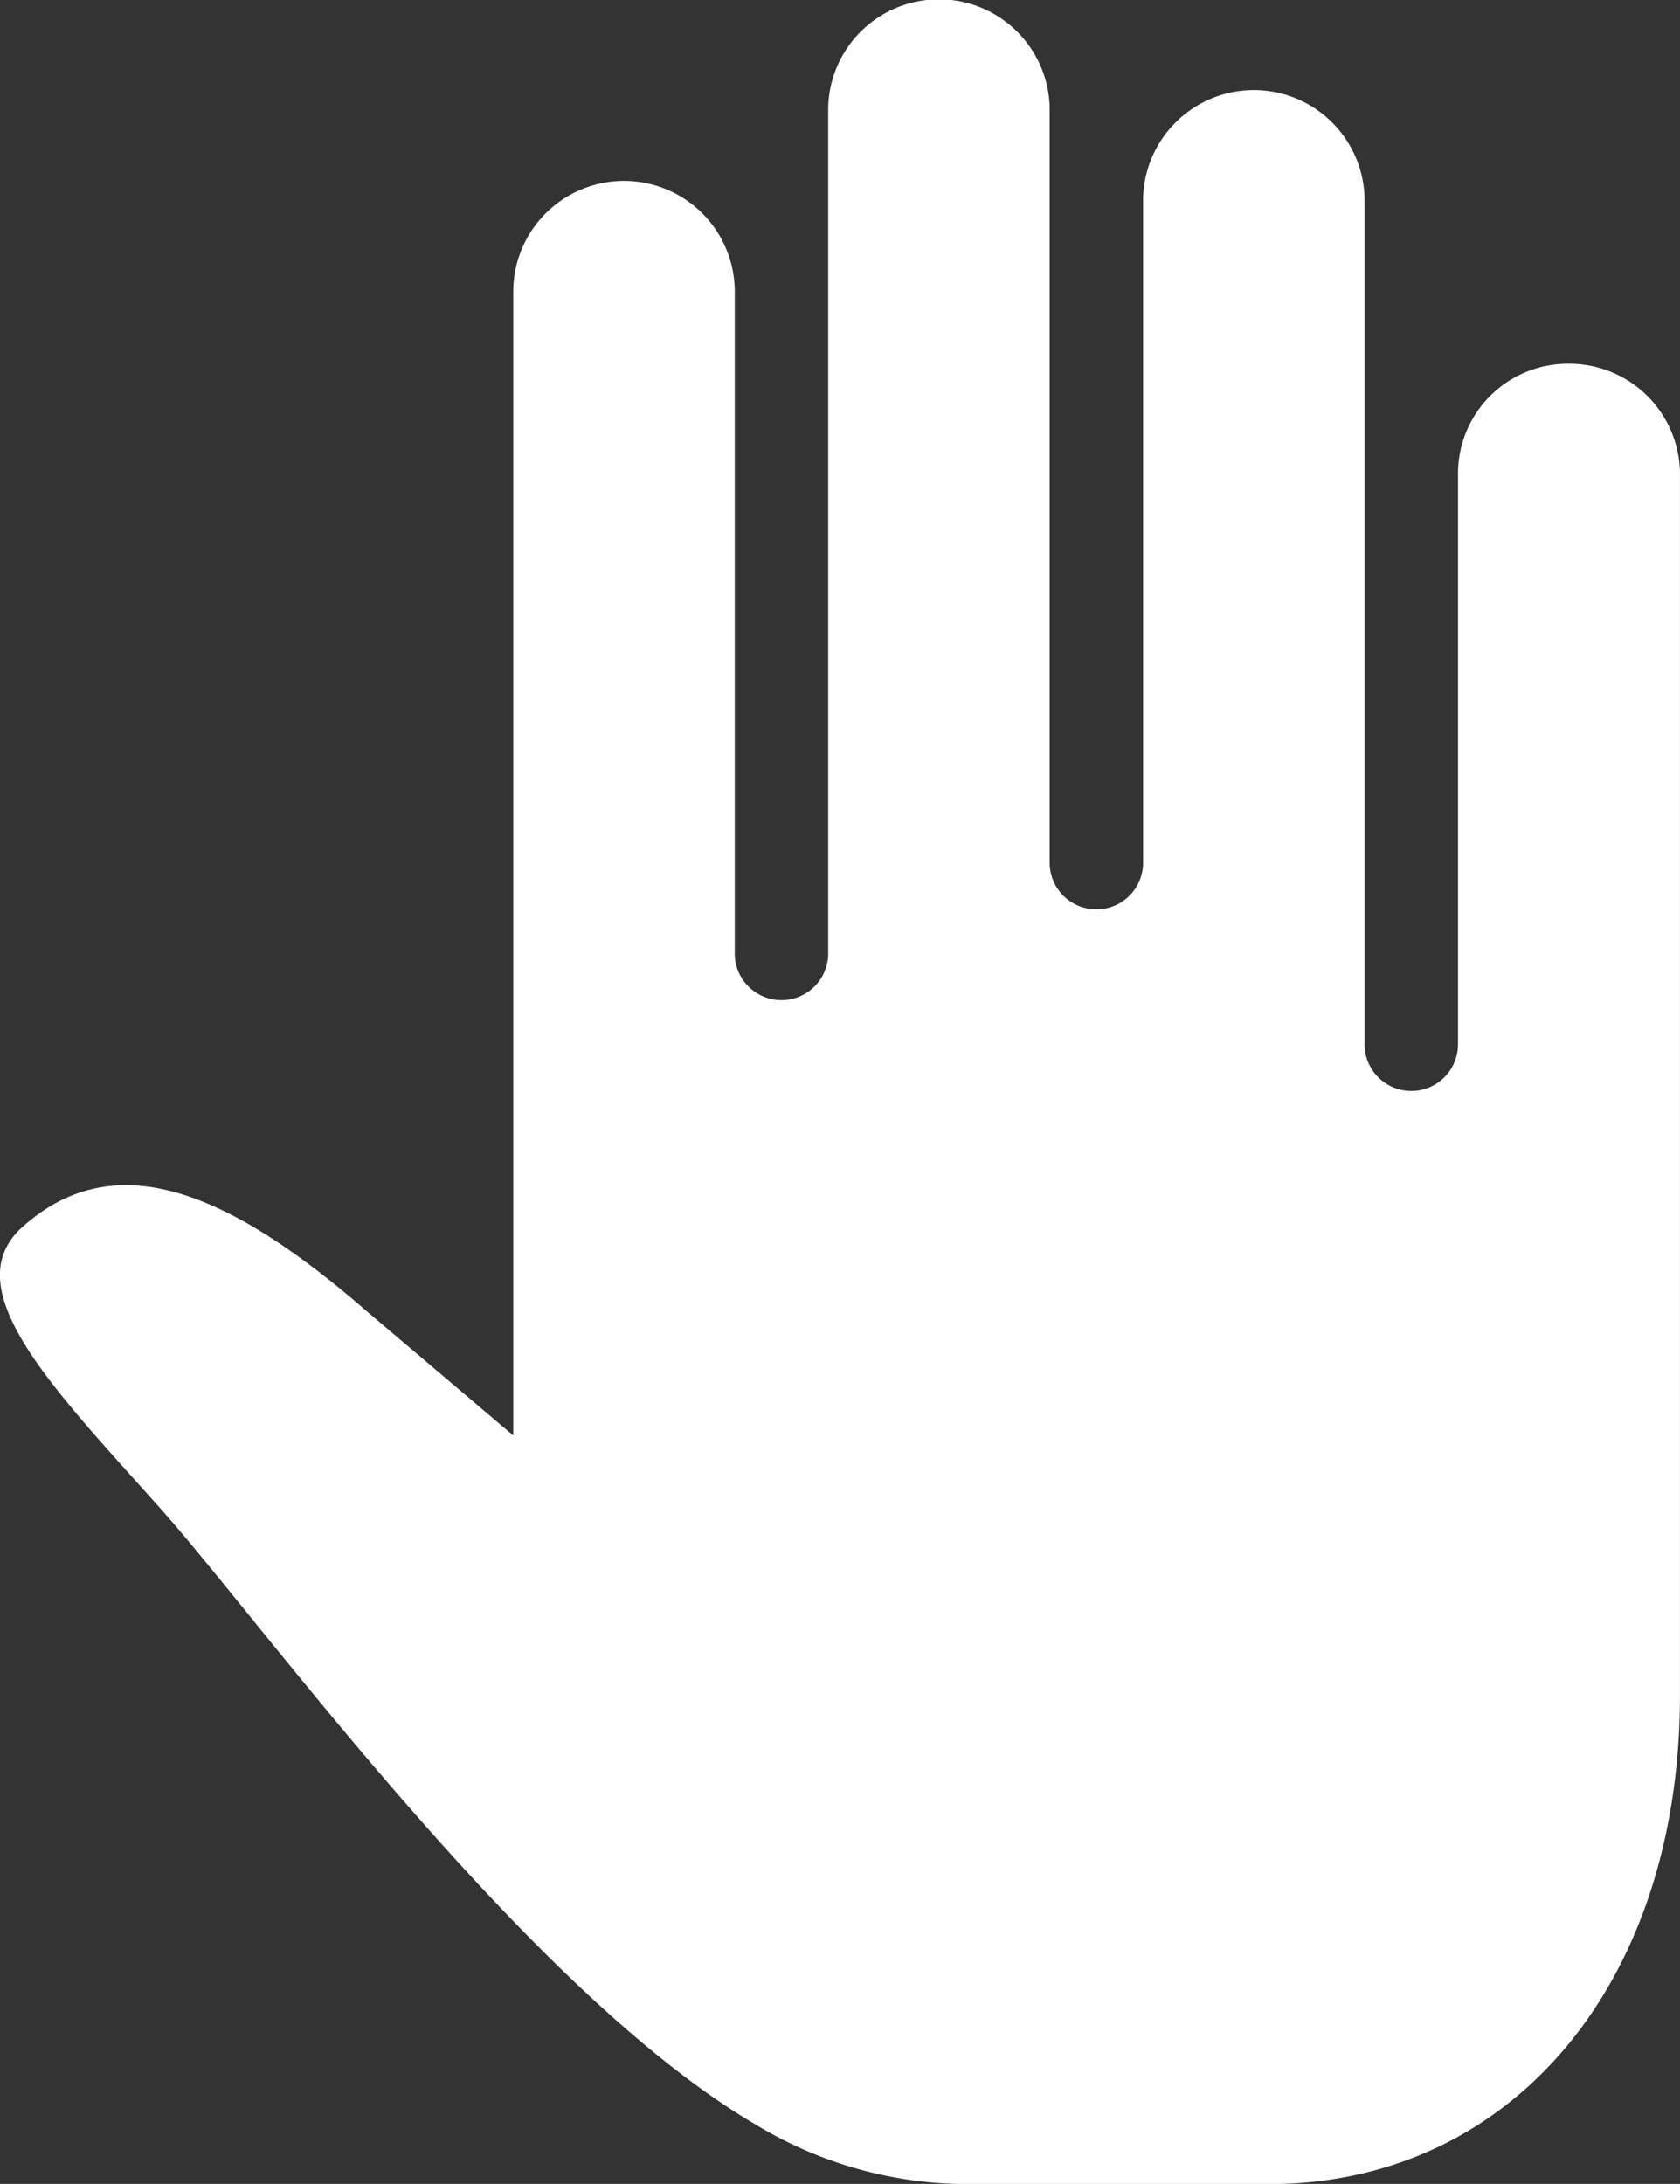 <svg xmlns="http://www.w3.org/2000/svg" width="47.517" height="61.77" viewBox="0 0 47.517 61.77">
  <rect x="0" y="0" width="47.517" height="61.77" fill="#333333" stroke="none"/>
  <path id="Icon_ionic-ios-hand" data-name="Icon ionic-ios-hand" d="M51.121,13.663a3.108,3.108,0,0,0-3.132,3.058v16.24a1.322,1.322,0,0,1-2.642,0V9a3.133,3.133,0,0,0-6.265,0V27.825a1.322,1.322,0,0,1-2.642,0V6.433a3.133,3.133,0,0,0-6.265,0v23.96a1.322,1.322,0,0,1-2.642,0V11.569a3.133,3.133,0,0,0-6.265,0V43.976l-4.127-3.5c-3.875-3.37-7.155-4.81-9.827-2.331-1.8,1.752,1.024,4.587,3.978,7.9,2.85,3.192,10.391,13.642,16.819,17.413a11.59,11.59,0,0,0,6.027,1.692h8.491c6.843,0,11.638-5.626,11.638-13.835V16.721A3.131,3.131,0,0,0,51.121,13.663Z" transform="translate(-6.751 -3.375)" fill="#fff"/>
</svg>
